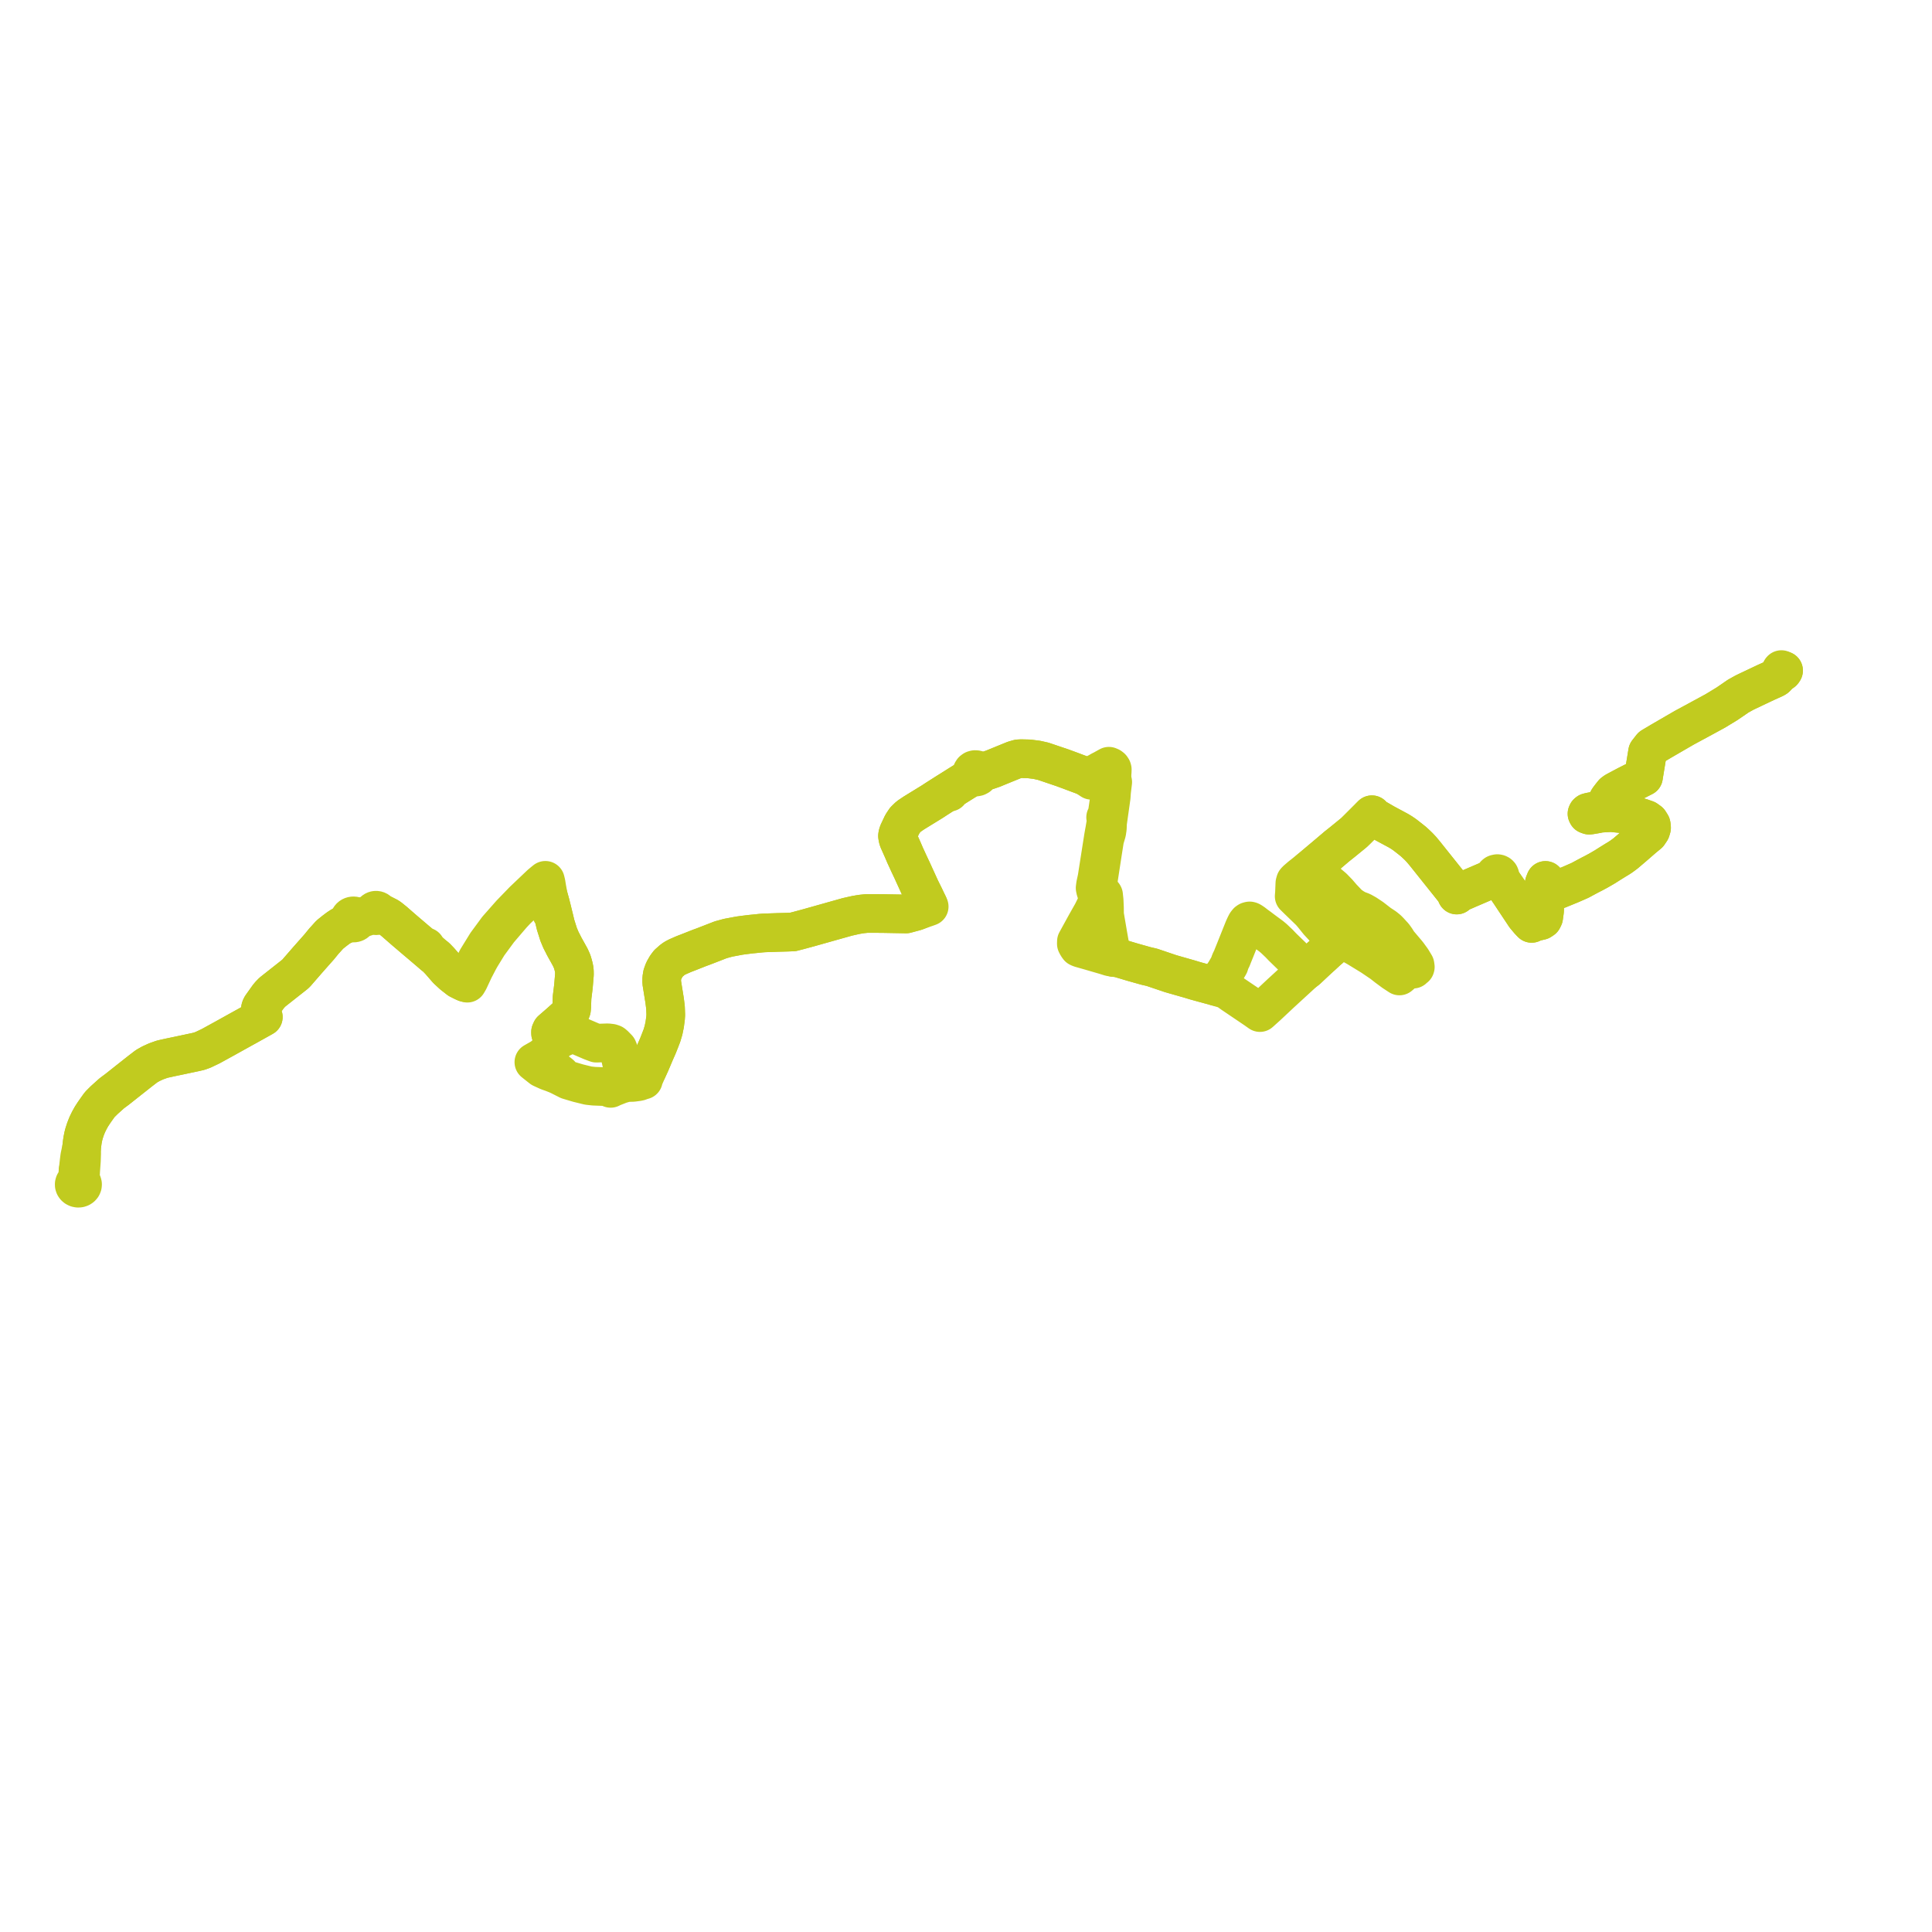     
<svg width="520.67" height="520.67" version="1.1"
     xmlns="http://www.w3.org/2000/svg">

  <title>Plan de ligne</title>
  <desc>Du 2018-09-01 au 9999-01-01</desc>

<path d='M 21.049 315.423 L 20.867 317.372 L 20.807 317.901 L 20.517 318.378 L 20.231 318.608 L 20.077 318.843 L 20 319.107 L 20.006 319.379 L 20.095 319.639 L 20.243 319.85 L 20.444 320.022 L 20.729 320.16 L 21.046 320.22 L 21.37 320.198 L 21.673 320.096 L 21.926 319.925 L 22.117 319.699 L 22.227 319.434 L 22.25 319.153 L 22.157 318.82 L 21.942 318.534 L 21.63 318.33 L 21.617 317.916 L 21.636 317.624 L 21.725 315.956 L 21.751 315.473 L 21.946 312.764 L 22.011 310.847 L 21.993 309.284 L 22.064 308.667 L 22.121 308.19 L 22.25 307.27 L 22.464 306.201 L 22.64 305.51 L 23.031 304.304 L 23.496 303.122 L 24.064 301.956 L 24.648 300.904 L 25.336 299.85 L 25.935 298.994 L 26.859 297.702 L 27.281 297.275 L 28.106 296.456 L 30.135 294.633 L 31.592 293.551 L 33.391 292.125 L 34.005 291.638 L 34.535 291.22 L 34.735 291.061 L 37.795 288.645 L 39.493 287.344 L 40.688 286.665 L 42.123 286.014 L 43.71 285.45 L 45.813 284.983 L 48.441 284.436 L 48.986 284.319 L 52.77 283.514 L 53.674 283.305 L 54.728 282.924 L 56.785 281.942 L 60.669 279.807 L 64.606 277.618 L 65.346 277.21 L 66.087 276.8 L 66.297 276.687 L 66.989 276.301 L 68.77 275.307 L 70.965 274.084 L 70.813 273.795 L 70.737 273.658 L 70.276 272.754 L 70.181 272.431 L 70.154 272.254 L 70.153 272.058 L 70.185 271.841 L 70.242 271.631 L 70.342 271.38 L 70.486 271.133 L 72.26 268.641 L 72.726 268.073 L 73.409 267.371 L 73.619 267.205 L 75.273 265.9 L 76.213 265.158 L 79.458 262.598 L 79.783 262.307 L 82.907 258.709 L 84.317 257.115 L 86.038 255.169 L 87.329 253.586 L 87.772 253.107 L 88.749 252.019 L 88.869 251.885 L 90.171 250.843 L 91.124 250.127 L 91.964 249.575 L 92.392 249.364 L 93.606 248.937 L 94.398 248.708 L 94.733 248.643 L 94.868 248.698 L 95.011 248.735 L 95.158 248.756 L 95.306 248.758 L 95.454 248.743 L 95.598 248.71 L 95.736 248.66 L 95.865 248.594 L 95.982 248.514 L 96.086 248.42 L 96.175 248.314 L 96.247 248.2 L 96.301 248.077 L 96.593 247.882 L 96.961 247.667 L 97.348 247.504 L 97.92 247.322 L 98.805 247.04 L 99.507 246.816 L 99.918 246.74 L 100.541 246.705 L 100.955 246.698 L 101.061 246.738 L 101.172 246.766 L 101.287 246.779 L 101.402 246.778 L 101.516 246.764 L 101.627 246.735 L 101.733 246.694 L 101.83 246.64 L 101.919 246.575 L 102.36 246.542 L 102.754 246.545 L 103.438 246.655 L 103.777 246.667 L 104.201 246.866 L 104.414 246.968 L 104.806 247.206 L 105.113 247.43 L 106.279 248.369 L 107.197 249.173 L 107.893 249.782 L 108.797 250.565 L 109.203 250.917 L 110.053 251.639 L 112.319 253.573 L 112.976 254.122 L 114.483 255.405 L 114.737 255.168 L 114.483 255.405 L 115.827 256.549 L 115.937 256.642 L 116.799 257.391 L 117.561 257.993 L 117.69 258.127 L 118.514 258.986 L 119.475 260.091 L 120.524 261.297 L 121.989 262.656 L 122.017 262.678 L 123.648 263.953 L 124.694 264.481 L 125.379 264.798 L 125.942 264.967 L 126.399 264.182 L 127.774 261.24 L 129.064 258.764 L 129.562 257.878 L 130.067 257.054 L 131.28 255.075 L 131.599 254.555 L 134.418 250.714 L 135.096 249.92 L 137.261 247.387 L 138.097 246.418 L 139.252 245.187 L 141.074 243.46 L 144.807 240.077 L 145.517 239.789 L 145.964 239.677 L 146.196 239.677 L 146.735 239.835 L 147.159 240.329 L 147.374 240.732 L 147.772 241.479 L 147.963 242.17 L 148.18 242.962 L 148.326 243.482 L 148.488 244.132 L 148.637 244.722 L 148.773 245.265 L 148.886 245.737 L 149.33 247.542 L 149.421 247.924 L 149.745 249.275 L 150.548 251.819 L 150.842 252.519 L 151.185 253.338 L 151.607 254.154 L 151.834 254.596 L 152.023 254.98 L 152.489 255.827 L 153.092 256.906 L 153.393 257.453 L 153.695 257.996 L 154.19 259.101 L 154.457 259.995 L 154.624 260.649 L 154.749 261.279 L 154.798 261.811 L 154.81 262.597 L 154.735 263.5 L 154.544 265.796 L 154.441 266.637 L 154.374 267.174 L 154.168 268.844 L 154.145 269.514 L 154.082 271.365 L 154.013 272.071 L 153.754 272.726 L 153.204 273.551 L 152.774 273.939 L 151.115 275.434 L 150.288 276.159 L 148.596 277.626 L 148.374 278.113 L 148.383 278.505 L 148.662 278.989 L 149.09 279.31 L 149.33 279.49 L 149.603 279.815 L 149.716 280.087 L 149.71 280.336 L 149.579 280.791 L 149.1 281.657 L 148.545 282.53 L 148.235 282.918 L 147.552 283.699 L 146.244 284.865 L 146.616 284.989 L 146.749 285.033 L 147.06 284.997 L 146.749 285.033 L 146.616 284.989 L 146.244 284.865 L 145.298 285.435 L 144.631 285.814 L 143.874 286.245 L 144.161 286.475 L 145.957 287.899 L 147.705 288.698 L 148.912 289.122 L 150.021 289.563 L 150.12 289.432 L 150.281 289.22 L 150.417 289.037 L 151.042 289.532 L 150.417 289.037 L 150.281 289.22 L 150.12 289.432 L 150.021 289.563 L 150.675 289.854 L 153.149 291.105 L 155.823 291.899 L 158.544 292.568 L 160.037 292.729 L 163.072 292.847 L 164.019 293.004 L 164.561 293.316 L 165.095 293.053 L 166.193 292.617 L 167.185 292.23 L 168.599 291.823 L 169.437 291.739 L 170.561 291.71 L 172.059 291.509 L 172.367 291.417 L 172.92 291.198 L 173.386 291.082 L 173.485 290.615 L 174.089 289.231 L 174.533 288.213 L 174.762 287.709 L 175.339 286.431 L 176.463 283.775 L 177.328 281.803 L 177.908 280.335 L 178.403 279.043 L 178.83 277.602 L 179.161 275.982 L 179.207 275.556 L 179.365 274.425 L 179.425 273.503 L 179.354 271.54 L 179.126 269.71 L 178.852 268.009 L 178.329 264.749 L 178.337 263.661 L 178.493 262.686 L 178.908 261.54 L 179.53 260.458 L 179.611 260.329 L 180.156 259.611 L 180.691 259.146 L 181.152 258.734 L 181.75 258.299 L 182.569 257.865 L 184.321 257.102 L 185.378 256.697 L 188.516 255.458 L 189.25 255.193 L 190.463 254.729 L 194.218 253.27 L 196.202 252.725 L 199.298 252.146 L 199.923 252.061 L 200.721 251.954 L 202.454 251.744 L 203.834 251.609 L 205.059 251.481 L 205.959 251.414 L 209.693 251.286 L 212.151 251.22 L 213.689 251.158 L 215.186 250.771 L 216.329 250.463 L 217.72 250.088 L 225.228 247.976 L 228.367 247.094 L 228.885 246.977 L 230.25 246.671 L 230.761 246.56 L 231.405 246.453 L 232.231 246.321 L 232.941 246.248 L 233.516 246.189 L 235.374 246.187 L 235.555 246.187 L 237.834 246.199 L 244.186 246.312 L 246.772 245.614 L 248.032 245.135 L 249.657 244.59 L 250.419 244.316 L 250.117 243.678 L 249.844 243.133 L 249.122 241.619 L 248.973 241.319 L 248.593 240.553 L 248.065 239.488 L 245.818 234.563 L 245.614 234.13 L 245.305 233.474 L 245.251 233.361 L 244.946 232.714 L 243.921 230.481 L 243.587 229.704 L 243.262 228.944 L 242.73 227.75 L 242.133 226.409 L 241.967 225.865 L 241.876 225.282 L 241.93 224.929 L 242.061 224.443 L 242.689 223.116 L 243.156 222.129 L 243.336 221.858 L 243.904 220.996 L 244.731 220.193 L 244.897 220.032 L 246.315 219.077 L 247.529 218.33 L 250.879 216.271 L 251.33 215.992 L 252.342 215.326 L 255 213.634 L 255.665 213.218 L 255.877 213.495 L 255.665 213.218 L 256.918 212.435 L 258.2 211.623 L 259.823 210.612 L 260.283 210.327 L 260.881 209.942 L 262.01 209.554 L 262.346 209.285 L 262.668 209.393 L 263.012 209.414 L 263.348 209.346 L 263.648 209.194 L 263.69 209.154 L 263.884 208.972 L 264.064 208.672 L 264.093 208.443 L 264.074 208.181 L 264.839 207.995 L 265.045 207.941 L 266.267 207.617 L 266.526 207.528 L 267.636 207.146 L 268.221 206.904 L 268.755 206.683 L 271.534 205.548 L 273.149 204.892 L 273.3 204.831 L 274.47 204.498 L 275.226 204.458 L 277.287 204.506 L 279.306 204.761 L 279.442 204.778 L 281.178 205.171 L 283.086 205.817 L 283.433 205.935 L 286.266 206.893 L 288.389 207.671 L 289.854 208.226 L 290.815 208.581 L 291.802 208.95 L 292.206 209.1 L 292.455 209.179 L 294.155 210.295 L 294.967 210.282 L 295.205 210.192 L 296.08 209.861 L 297.399 209.369 L 297.607 209.292 L 297.794 209.231 L 298.23 209.334 L 298.516 209.441 L 298.81 209.656 L 299.078 210.005 L 299.268 210.435 L 299.346 210.854 L 299.381 211.32 L 299.336 211.895 L 299.14 213.391 L 299.06 214.537 L 299.04 214.73 L 299.003 215.078 L 298.23 220.404 L 297.96 220.281 L 298.23 220.404 L 298.077 221.48 L 297.737 223.515 L 297.718 223.634 L 297.582 224.352 L 297.361 225.602 L 297.123 227.124 L 296.975 228.066 L 296.373 231.908 L 295.848 235.26 L 295.633 236.631 L 295.249 238.404 L 295.129 239.313 L 295.284 240.034 L 295.678 241.051 L 295.755 241.226 L 295.958 241.68 L 296.041 242.032 L 296.079 242.307 L 296.042 242.584 L 295.967 242.814 L 295.331 244.052 L 295.141 244.421 L 294.396 245.949 L 294.029 246.594 L 292.723 248.903 L 291.083 251.888 L 290.084 253.709 L 290.068 254.339 L 290.346 254.886 L 290.666 255.328 L 290.912 255.445 L 291.294 255.577 L 293.627 256.241 L 293.96 256.334 L 294.386 256.461 L 295.253 256.713 L 297.946 257.497 L 299.038 257.841 L 299.191 257.884 L 300.181 258.048 L 300.929 258.112 L 301.155 258.15 L 301.673 258.243 L 301.779 258.274 L 304.158 258.985 L 305.291 259.324 L 308.882 260.332 L 309.516 260.477 L 309.932 260.572 L 310.432 260.689 L 311.029 260.891 L 313.538 261.74 L 313.927 261.871 L 314.179 261.956 L 315.518 262.409 L 320.693 263.886 L 322.058 264.303 L 324.036 264.851 L 324.302 264.924 L 325.274 265.183 L 325.694 265.302 L 327.041 265.664 L 327.7 265.865 L 328.064 265.199 L 328.544 264.286 L 329.505 262.909 L 330.141 261.994 L 331.004 260.504 L 331.272 260.042 L 331.546 259.149 L 331.985 258.276 L 332.188 257.74 L 332.92 255.933 L 333.995 253.243 L 335.205 250.219 L 335.592 249.377 L 335.808 248.964 L 335.87 248.844 L 336.199 248.423 L 336.443 248.264 L 336.779 248.181 L 336.994 248.241 L 337.198 248.347 L 337.732 248.701 L 338.574 249.355 L 339.22 249.818 L 339.781 250.241 L 340.725 250.953 L 341.045 251.188 L 342.598 252.331 L 343.295 252.913 L 344.479 254.044 L 344.666 254.209 L 345.638 255.229 L 348.202 257.72 L 350.506 260.025 L 351.747 261.266 L 351.983 261.509 L 352.231 261.32 L 353.985 259.674 L 354.959 258.76 L 355.985 257.82 L 356.216 257.623 L 357.829 256.124 L 358.223 255.805 L 358.82 255.257 L 359.854 254.31 L 360.426 253.754 L 360.844 253.213 L 361.578 253.173 L 361.951 253.266 L 362.568 253.552 L 363.563 254.108 L 365.8 255.369 L 366.262 255.651 L 369.694 257.75 L 370.228 258.112 L 372.431 259.607 L 373.712 260.614 L 375.543 261.97 L 377.148 263.023 L 377.848 262.423 L 378.05 262.238 L 378.393 261.94 L 378.449 261.9 L 379.102 261.426 L 379.87 260.995 L 380.631 260.869 L 380.861 261.181 L 380.631 260.869 L 381.389 260.728 L 381.428 260.592 L 381.345 260.033 L 380.512 258.648 L 379.454 257.191 L 379.143 256.806 L 377.687 255.086 L 376.835 254.081 L 376.537 253.61 L 376.271 253.169 L 375.615 252.246 L 375.179 251.784 L 374.742 251.302 L 374.544 251.086 L 374.432 250.964 L 373.928 250.458 L 373.185 249.86 L 372.447 249.372 L 372.221 249.222 L 372.023 249.105 L 371.925 249.048 L 369.715 247.332 L 368.197 246.32 L 367.032 245.667 L 365.626 245.133 L 364.568 244.504 L 363.548 243.782 L 361.707 241.851 L 361.381 241.47 L 360.602 240.562 L 360.51 240.468 L 359.303 239.224 L 357.906 238.043 L 356.567 237.004 L 353.399 234.635 L 353.213 234.496 L 352.942 234.293 L 353.453 233.883 L 355.934 231.794 L 358.146 229.93 L 359.293 228.956 L 359.855 228.479 L 359.937 228.41 L 360.321 228.084 L 360.635 227.835 L 360.737 227.753 L 361.825 226.889 L 364.892 224.385 L 365.033 224.25 L 365.12 224.166 L 365.747 223.554 L 368.961 220.342 L 369.092 220.201 L 369.724 219.567 L 369.948 219.825 L 370.251 220.173 L 370.925 220.573 L 371.936 221.156 L 373.123 221.848 L 373.611 222.112 L 375.839 223.307 L 376.901 223.879 L 377.733 224.382 L 378.406 224.846 L 378.576 224.96 L 380.071 226.128 L 380.943 226.83 L 381.755 227.579 L 382.399 228.203 L 383.199 229.059 L 383.444 229.367 L 383.976 230.001 L 389.699 237.168 L 392.077 240.148 L 392.353 240.709 L 392.579 241.21 L 393.287 240.609 L 393.777 240.379 L 394.333 240.163 L 395.128 239.816 L 395.607 239.605 L 395.693 239.572 L 400.387 237.557 L 401.515 237.073 L 402.079 236.817 L 402.444 236.651 L 402.849 236.468 L 403.032 236.644 L 403.274 236.752 L 403.543 236.779 L 403.806 236.72 L 404.029 236.584 L 404.281 236.899 L 404.473 237.134 L 406.998 240.797 L 407.16 241.053 L 407.3 241.264 L 410.654 246.309 L 411.023 246.865 L 412.045 248.08 L 412.224 248.273 L 412.776 248.85 L 413.514 248.498 L 415.222 248.102 L 415.753 247.747 L 416.016 247.212 L 416.261 245.453 L 416.347 240.702 L 416.167 238.32 L 416.18 238.066 L 416.493 237.274 L 417.064 237.874 L 417.263 238.082 L 418.179 239.568 L 418.657 239.95 L 419.549 239.865 L 420.102 239.669 L 423.451 238.296 L 424.984 237.621 L 425.828 237.249 L 427.914 236.125 L 428.936 235.591 L 429.364 235.376 L 430.69 234.666 L 431.791 234.03 L 432.501 233.616 L 433.348 233.078 L 433.918 232.716 L 435.149 231.952 L 435.453 231.764 L 436.03 231.419 L 436.207 231.314 L 436.939 230.835 L 437.616 230.337 L 438.088 229.981 L 440.359 228.049 L 442.858 225.877 L 444.275 224.709 L 444.874 223.815 L 445.094 223.094 L 445.067 222.633 L 444.989 222.235 L 444.48 221.424 L 443.695 220.86 L 442.313 220.376 L 441.04 220.005 L 437.696 219.354 L 434.195 218.989 L 431.529 219.152 L 431.182 219.172 L 430.371 219.351 L 428.664 219.645 L 428.28 219.69 L 427.802 219.518 L 427.69 219.3 L 427.783 219.093 L 427.959 218.948 L 428.424 218.824 L 429.905 218.536 L 430.925 218.22 L 431.587 218.014 L 432.437 217.56 L 432.87 217.041 L 433.086 216.476 L 433.248 215.766 L 433.483 215.343 L 434.086 214.547 L 434.335 214.235 L 434.765 213.696 L 435.317 213.29 L 436.15 212.846 L 438.471 211.611 L 442.925 209.364 L 442.997 208.884 L 443.459 206.067 L 443.56 205.449 L 443.733 204.395 L 444.015 202.671 L 445.117 201.263 L 445.539 201.009 L 447.764 199.686 L 452.437 196.974 L 453.921 196.116 L 456.47 194.738 L 457.317 194.281 L 458.183 193.81 L 460.625 192.485 L 461.226 192.159 L 462.149 191.655 L 462.273 191.587 L 465.394 189.69 L 466.519 188.923 L 466.861 188.69 L 468.427 187.607 L 470.066 186.697 L 470.787 186.342 L 474.642 184.516 L 475.965 183.89 L 476.939 183.455 L 478.229 182.87 L 478.612 182.643 L 478.882 182.375 L 479.191 182.007 L 479.547 181.459 L 479.755 181.07 L 479.898 180.802 L 480.432 181.086 L 480.67 180.716' fill='transparent' stroke='#c1cb1f' stroke-linecap='round' stroke-linejoin='round' stroke-width='10.413'/><path d='M 480.67 180.709 L 480.083 180.45 L 479.898 180.802 L 479.547 181.459 L 479.39 181.701 L 479.191 182.007 L 478.882 182.375 L 478.612 182.643 L 478.229 182.87 L 476.939 183.455 L 475.965 183.89 L 473.966 184.836 L 470.787 186.342 L 470.066 186.697 L 468.427 187.607 L 466.861 188.69 L 466.519 188.923 L 465.394 189.69 L 462.273 191.587 L 462.149 191.655 L 461.226 192.159 L 458.183 193.81 L 457.317 194.281 L 456.47 194.738 L 453.921 196.116 L 452.437 196.974 L 448.309 199.37 L 447.764 199.686 L 445.539 201.009 L 445.117 201.263 L 444.015 202.671 L 443.733 204.395 L 443.56 205.449 L 442.997 208.884 L 442.925 209.364 L 438.471 211.611 L 435.317 213.29 L 434.765 213.696 L 434.335 214.235 L 434.086 214.547 L 433.483 215.343 L 433.248 215.766 L 433.086 216.476 L 432.87 217.041 L 432.437 217.56 L 431.587 218.014 L 429.905 218.536 L 428.424 218.824 L 427.959 218.948 L 427.783 219.093 L 427.69 219.3 L 427.802 219.518 L 428.28 219.69 L 428.664 219.645 L 430.371 219.351 L 431.182 219.172 L 431.529 219.152 L 434.195 218.989 L 437.696 219.354 L 441.04 220.005 L 442.313 220.376 L 443.116 220.658 L 443.695 220.86 L 444.48 221.424 L 444.989 222.235 L 445.067 222.633 L 445.094 223.094 L 444.874 223.815 L 444.275 224.709 L 442.858 225.877 L 440.359 228.049 L 438.088 229.981 L 437.616 230.337 L 436.939 230.835 L 436.207 231.314 L 436.03 231.419 L 435.453 231.764 L 433.918 232.716 L 433.348 233.078 L 432.501 233.616 L 431.791 234.03 L 430.69 234.666 L 429.364 235.376 L 428.936 235.591 L 427.914 236.125 L 425.828 237.249 L 423.451 238.296 L 420.102 239.669 L 419.549 239.865 L 418.657 239.95 L 418.179 239.568 L 417.263 238.082 L 417.064 237.874 L 416.493 237.274 L 416.18 238.066 L 416.167 238.32 L 416.347 240.702 L 416.261 245.453 L 416.016 247.212 L 415.753 247.747 L 415.222 248.102 L 414.41 248.29 L 413.514 248.498 L 412.776 248.85 L 412.224 248.273 L 412.045 248.08 L 411.023 246.865 L 410.654 246.309 L 407.3 241.264 L 407.16 241.053 L 406.998 240.797 L 404.473 237.134 L 404.281 236.899 L 404.029 236.584 L 404.176 236.404 L 404.248 236.192 L 404.238 235.97 L 404.147 235.763 L 403.986 235.593 L 403.77 235.479 L 403.525 235.433 L 403.157 235.509 L 403.064 235.548 L 402.893 235.689 L 402.778 235.87 L 402.73 236.072 L 402.755 236.279 L 402.849 236.468 L 402.444 236.651 L 402.079 236.817 L 401.515 237.073 L 400.815 237.373 L 395.693 239.572 L 395.607 239.605 L 395.128 239.816 L 394.333 240.163 L 393.777 240.379 L 393.287 240.609 L 392.579 241.21 L 392.353 240.709 L 392.077 240.148 L 390.658 238.37 L 383.976 230.001 L 383.444 229.367 L 383.199 229.059 L 382.399 228.203 L 381.755 227.579 L 380.943 226.83 L 380.071 226.128 L 378.576 224.96 L 378.406 224.846 L 377.733 224.382 L 377.333 224.14 L 376.901 223.879 L 375.839 223.307 L 373.611 222.112 L 373.123 221.848 L 371.936 221.156 L 370.925 220.573 L 370.251 220.173 L 369.724 219.567 L 369.092 220.201 L 368.961 220.342 L 365.747 223.554 L 365.12 224.166 L 365.033 224.25 L 364.892 224.385 L 361.825 226.889 L 360.737 227.753 L 360.635 227.835 L 360.321 228.084 L 359.937 228.41 L 359.855 228.479 L 359.293 228.956 L 358.146 229.93 L 355.934 231.794 L 353.453 233.883 L 352.942 234.293 L 351.244 235.651 L 350.546 236.198 L 349.342 237.237 L 349.103 237.521 L 348.957 238.05 L 348.9 239.437 L 348.849 240.683 L 348.776 241.546 L 348.925 241.69 L 349.663 242.418 L 351.431 244.123 L 351.662 244.347 L 353.069 245.709 L 353.787 246.537 L 354.655 247.619 L 355.308 248.433 L 356.186 249.379 L 357.126 250.391 L 357.964 251.139 L 358.875 251.854 L 359.482 252.267 L 360.844 253.213 L 360.426 253.754 L 359.854 254.31 L 358.223 255.805 L 357.829 256.124 L 356.216 257.623 L 355.985 257.82 L 354.959 258.76 L 352.231 261.32 L 351.983 261.509 L 351.617 261.802 L 350.693 262.618 L 347.645 265.416 L 345.081 267.769 L 341.575 271.058 L 341 271.578 L 340.556 271.975 L 339.545 272.888 L 338.436 272.102 L 337.365 271.376 L 332.428 268.039 L 332.279 267.945 L 331.359 267.287 L 331.121 267.122 L 330.638 266.785 L 330.321 266.638 L 329.47 266.385 L 329.135 266.289 L 328.802 266.19 L 327.7 265.865 L 327.041 265.664 L 325.694 265.302 L 325.274 265.183 L 324.302 264.924 L 324.036 264.851 L 322.058 264.303 L 320.693 263.886 L 318.135 263.156 L 315.518 262.409 L 314.179 261.956 L 313.927 261.871 L 313.538 261.74 L 311.029 260.891 L 310.432 260.689 L 309.932 260.572 L 309.516 260.477 L 308.882 260.332 L 305.291 259.324 L 301.779 258.274 L 301.673 258.243 L 301.155 258.15 L 300.929 258.112 L 300.181 258.048 L 299.83 257.035 L 299.606 256.601 L 299.277 255.778 L 298.585 251.858 L 297.929 248.021 L 297.677 246.535 L 297.655 244.613 L 297.569 242.644 L 297.466 241.72 L 297.423 241.258 L 297.369 241.153 L 297.242 241.077 L 296.9 241.036 L 296.642 240.236 L 296.341 239.421 L 296.1 238.692 L 296.087 238.634 L 295.964 237.996 L 295.967 237.601 L 296.02 237.067 L 296.236 235.666 L 297.181 229.518 L 297.707 226.184 L 298.19 224.552 L 298.263 224.306 L 298.312 224.009 L 298.355 223.663 L 298.43 223.24 L 298.488 221.733 L 299.215 216.589 L 299.465 214.818 L 299.576 213.268 L 299.879 210.764 L 299.675 209.874 L 299.684 209.111 L 299.685 208.703 L 299.741 207.963 L 299.761 207.381 L 299.702 207.168 L 299.511 206.883 L 299.239 206.667 L 298.842 206.496 L 297.231 207.391 L 296.64 207.689 L 296.12 207.993 L 295.282 208.443 L 294.724 208.717 L 294.17 209.053 L 293.889 209.172 L 293.528 209.254 L 293.249 209.273 L 292.455 209.179 L 292.206 209.1 L 290.815 208.581 L 289.854 208.226 L 288.389 207.671 L 286.266 206.893 L 283.433 205.935 L 281.178 205.171 L 279.442 204.778 L 277.287 204.506 L 275.226 204.458 L 274.47 204.498 L 273.3 204.831 L 273.149 204.892 L 271.534 205.548 L 270.282 206.059 L 268.755 206.683 L 267.636 207.146 L 266.526 207.528 L 266.267 207.617 L 265.045 207.941 L 264.839 207.995 L 264.074 208.181 L 263.97 207.913 L 263.785 207.687 L 263.604 207.589 L 263.366 207.482 L 263.064 207.408 L 262.74 207.399 L 262.418 207.486 L 262.129 207.695 L 261.957 207.966 L 261.845 208.306 L 261.794 208.621 L 261.801 208.695 L 261.543 209.197 L 261.355 209.505 L 261.137 209.75 L 260.881 209.942 L 260.283 210.327 L 259.823 210.612 L 258.2 211.623 L 256.918 212.435 L 255.665 213.218 L 255 213.634 L 253.082 214.854 L 252.342 215.326 L 251.33 215.992 L 250.879 216.271 L 247.529 218.33 L 246.315 219.077 L 244.897 220.032 L 244.731 220.193 L 243.904 220.996 L 243.336 221.858 L 243.156 222.129 L 242.061 224.443 L 241.93 224.929 L 241.876 225.282 L 241.967 225.865 L 242.133 226.409 L 242.73 227.75 L 243.262 228.944 L 243.587 229.704 L 243.921 230.481 L 244.946 232.714 L 245.251 233.361 L 245.305 233.474 L 245.818 234.563 L 247.524 238.302 L 248.065 239.488 L 248.593 240.553 L 249.122 241.619 L 249.844 243.133 L 250.117 243.678 L 249.417 244.115 L 249.119 244.335 L 248.032 245.135 L 247.209 245.448 L 246.772 245.614 L 244.186 246.312 L 242.75 246.287 L 237.834 246.199 L 235.555 246.187 L 235.374 246.187 L 234.162 246.189 L 233.516 246.189 L 232.941 246.248 L 232.231 246.321 L 231.405 246.453 L 230.761 246.56 L 230.25 246.671 L 228.885 246.977 L 228.367 247.094 L 226.876 247.513 L 225.228 247.976 L 217.72 250.088 L 215.186 250.771 L 213.689 251.158 L 213.223 251.177 L 212.151 251.22 L 209.693 251.286 L 205.959 251.414 L 205.059 251.481 L 203.834 251.609 L 202.454 251.744 L 200.721 251.954 L 199.923 252.061 L 199.298 252.146 L 196.202 252.725 L 194.218 253.27 L 193.588 253.515 L 190.463 254.729 L 189.25 255.193 L 188.516 255.458 L 185.378 256.697 L 184.321 257.102 L 182.569 257.865 L 181.75 258.299 L 181.152 258.734 L 180.691 259.146 L 180.156 259.611 L 179.611 260.329 L 179.53 260.458 L 178.908 261.54 L 178.493 262.686 L 178.337 263.661 L 178.329 264.749 L 179.126 269.71 L 179.354 271.54 L 179.425 273.503 L 179.365 274.425 L 179.207 275.556 L 179.161 275.982 L 178.83 277.602 L 178.403 279.043 L 177.908 280.335 L 177.328 281.803 L 176.463 283.775 L 175.339 286.431 L 174.762 287.709 L 174.533 288.213 L 174.068 288.139 L 173.606 288.116 L 171.6 288.149 L 169.663 287.905 L 168.215 287.538 L 167.783 287.428 L 167.628 286.891 L 167.214 285.073 L 166.743 283.162 L 166.479 282.538 L 165.454 281.493 L 165.193 281.307 L 164.69 281.134 L 163.769 281.029 L 162.326 281.078 L 161.975 281.091 L 160.727 281.134 L 159.372 280.625 L 155.872 279.122 L 154.865 278.673 L 154.29 278.592 L 153.731 278.672 L 153.189 278.865 L 152.002 279.452 L 151.659 279.621 L 151.168 279.714 L 150.94 279.709 L 150.486 279.668 L 149.603 279.815 L 149.716 280.087 L 149.603 279.815 L 149.33 279.49 L 149.09 279.31 L 148.662 278.989 L 148.383 278.505 L 148.374 278.113 L 148.596 277.626 L 149.306 277.01 L 150.288 276.159 L 151.115 275.434 L 153.204 273.551 L 153.754 272.726 L 154.013 272.071 L 154.082 271.365 L 154.145 269.514 L 154.168 268.844 L 154.441 266.637 L 154.544 265.796 L 154.735 263.5 L 154.81 262.597 L 154.798 261.811 L 154.749 261.279 L 154.624 260.649 L 154.457 259.995 L 154.19 259.101 L 153.695 257.996 L 153.393 257.453 L 153.092 256.906 L 152.489 255.827 L 152.023 254.98 L 151.834 254.596 L 151.607 254.154 L 151.185 253.338 L 150.842 252.519 L 150.548 251.819 L 149.745 249.275 L 149.421 247.924 L 149.33 247.542 L 148.886 245.737 L 148.534 245.878 L 148.886 245.737 L 148.773 245.265 L 148.637 244.722 L 148.488 244.132 L 148.326 243.482 L 148.18 242.962 L 147.772 241.479 L 147.4 239.399 L 147.357 239.161 L 147.34 239.057 L 147.181 238.066 L 146.982 237.246 L 146.505 237.634 L 145.677 238.323 L 141.044 242.726 L 140.104 243.697 L 137.645 246.236 L 134.036 250.328 L 131.117 254.297 L 129.425 257.043 L 128.592 258.395 L 127.606 260.361 L 126.616 262.155 L 125.744 263.953 L 125.379 264.798 L 124.694 264.481 L 123.648 263.953 L 122.017 262.678 L 121.989 262.656 L 121.277 261.996 L 120.524 261.297 L 118.514 258.986 L 117.69 258.127 L 117.561 257.993 L 116.799 257.391 L 115.937 256.642 L 115.827 256.549 L 114.483 255.405 L 112.976 254.122 L 112.319 253.573 L 112.009 253.308 L 110.053 251.639 L 109.203 250.917 L 108.797 250.565 L 107.893 249.782 L 107.197 249.173 L 106.279 248.369 L 105.113 247.43 L 104.806 247.206 L 104.414 246.968 L 104.201 246.866 L 103.777 246.667 L 103.301 246.368 L 102.723 246.115 L 102.459 245.958 L 102.107 245.745 L 102.042 245.638 L 101.957 245.542 L 101.856 245.459 L 101.741 245.391 L 101.615 245.342 L 101.481 245.311 L 101.344 245.301 L 101.255 245.305 L 101.167 245.317 L 101.08 245.337 L 100.957 245.383 L 100.843 245.445 L 100.742 245.523 L 100.656 245.614 L 100.588 245.715 L 100.539 245.825 L 100.268 246.016 L 100.032 246.172 L 99.7 246.357 L 99.331 246.508 L 98.634 246.736 L 97.755 247.023 L 97.165 247.215 L 96.809 247.233 L 96.367 247.203 L 96.043 247.116 L 95.926 247.023 L 95.796 246.946 L 95.655 246.887 L 95.506 246.845 L 95.351 246.823 L 95.195 246.82 L 95.039 246.837 L 94.886 246.874 L 94.74 246.931 L 94.606 247.005 L 94.484 247.096 L 94.379 247.201 L 94.307 247.297 L 94.248 247.398 L 94.203 247.505 L 94.173 247.616 L 94.157 247.729 L 93.971 248.048 L 93.792 248.274 L 93.573 248.493 L 93.328 248.696 L 92.392 249.364 L 91.964 249.575 L 91.124 250.127 L 90.171 250.843 L 88.869 251.885 L 88.749 252.019 L 87.772 253.107 L 87.329 253.586 L 86.038 255.169 L 84.317 257.115 L 82.907 258.709 L 79.783 262.307 L 79.458 262.598 L 77.157 264.413 L 75.273 265.9 L 73.619 267.205 L 73.409 267.371 L 72.726 268.073 L 72.26 268.641 L 70.486 271.133 L 70.342 271.38 L 70.242 271.631 L 70.185 271.841 L 70.153 272.058 L 70.153 272.058 L 70.154 272.254 L 70.181 272.431 L 70.276 272.754 L 70.737 273.658 L 70.813 273.795 L 70.965 274.084 L 66.989 276.301 L 66.297 276.687 L 66.087 276.8 L 65.346 277.21 L 64.606 277.618 L 60.669 279.807 L 56.785 281.942 L 54.728 282.924 L 53.674 283.305 L 52.77 283.514 L 48.986 284.319 L 48.441 284.436 L 45.813 284.983 L 43.71 285.45 L 42.123 286.014 L 40.688 286.665 L 39.493 287.344 L 37.795 288.645 L 34.735 291.061 L 34.535 291.22 L 34.005 291.638 L 33.391 292.125 L 31.592 293.551 L 30.972 294.011 L 30.135 294.633 L 28.106 296.456 L 27.281 297.275 L 26.859 297.702 L 25.935 298.994 L 25.336 299.85 L 24.648 300.904 L 24.064 301.956 L 23.496 303.122 L 23.031 304.304 L 22.64 305.51 L 22.464 306.201 L 22.25 307.27 L 22.121 308.19 L 22.064 308.667 L 21.993 309.284 L 21.481 311.723 L 21.322 312.964 L 21.088 315.074 L 21.049 315.423' fill='transparent' stroke='#c1cb1f' stroke-linecap='round' stroke-linejoin='round' stroke-width='10.413'/>
</svg>
